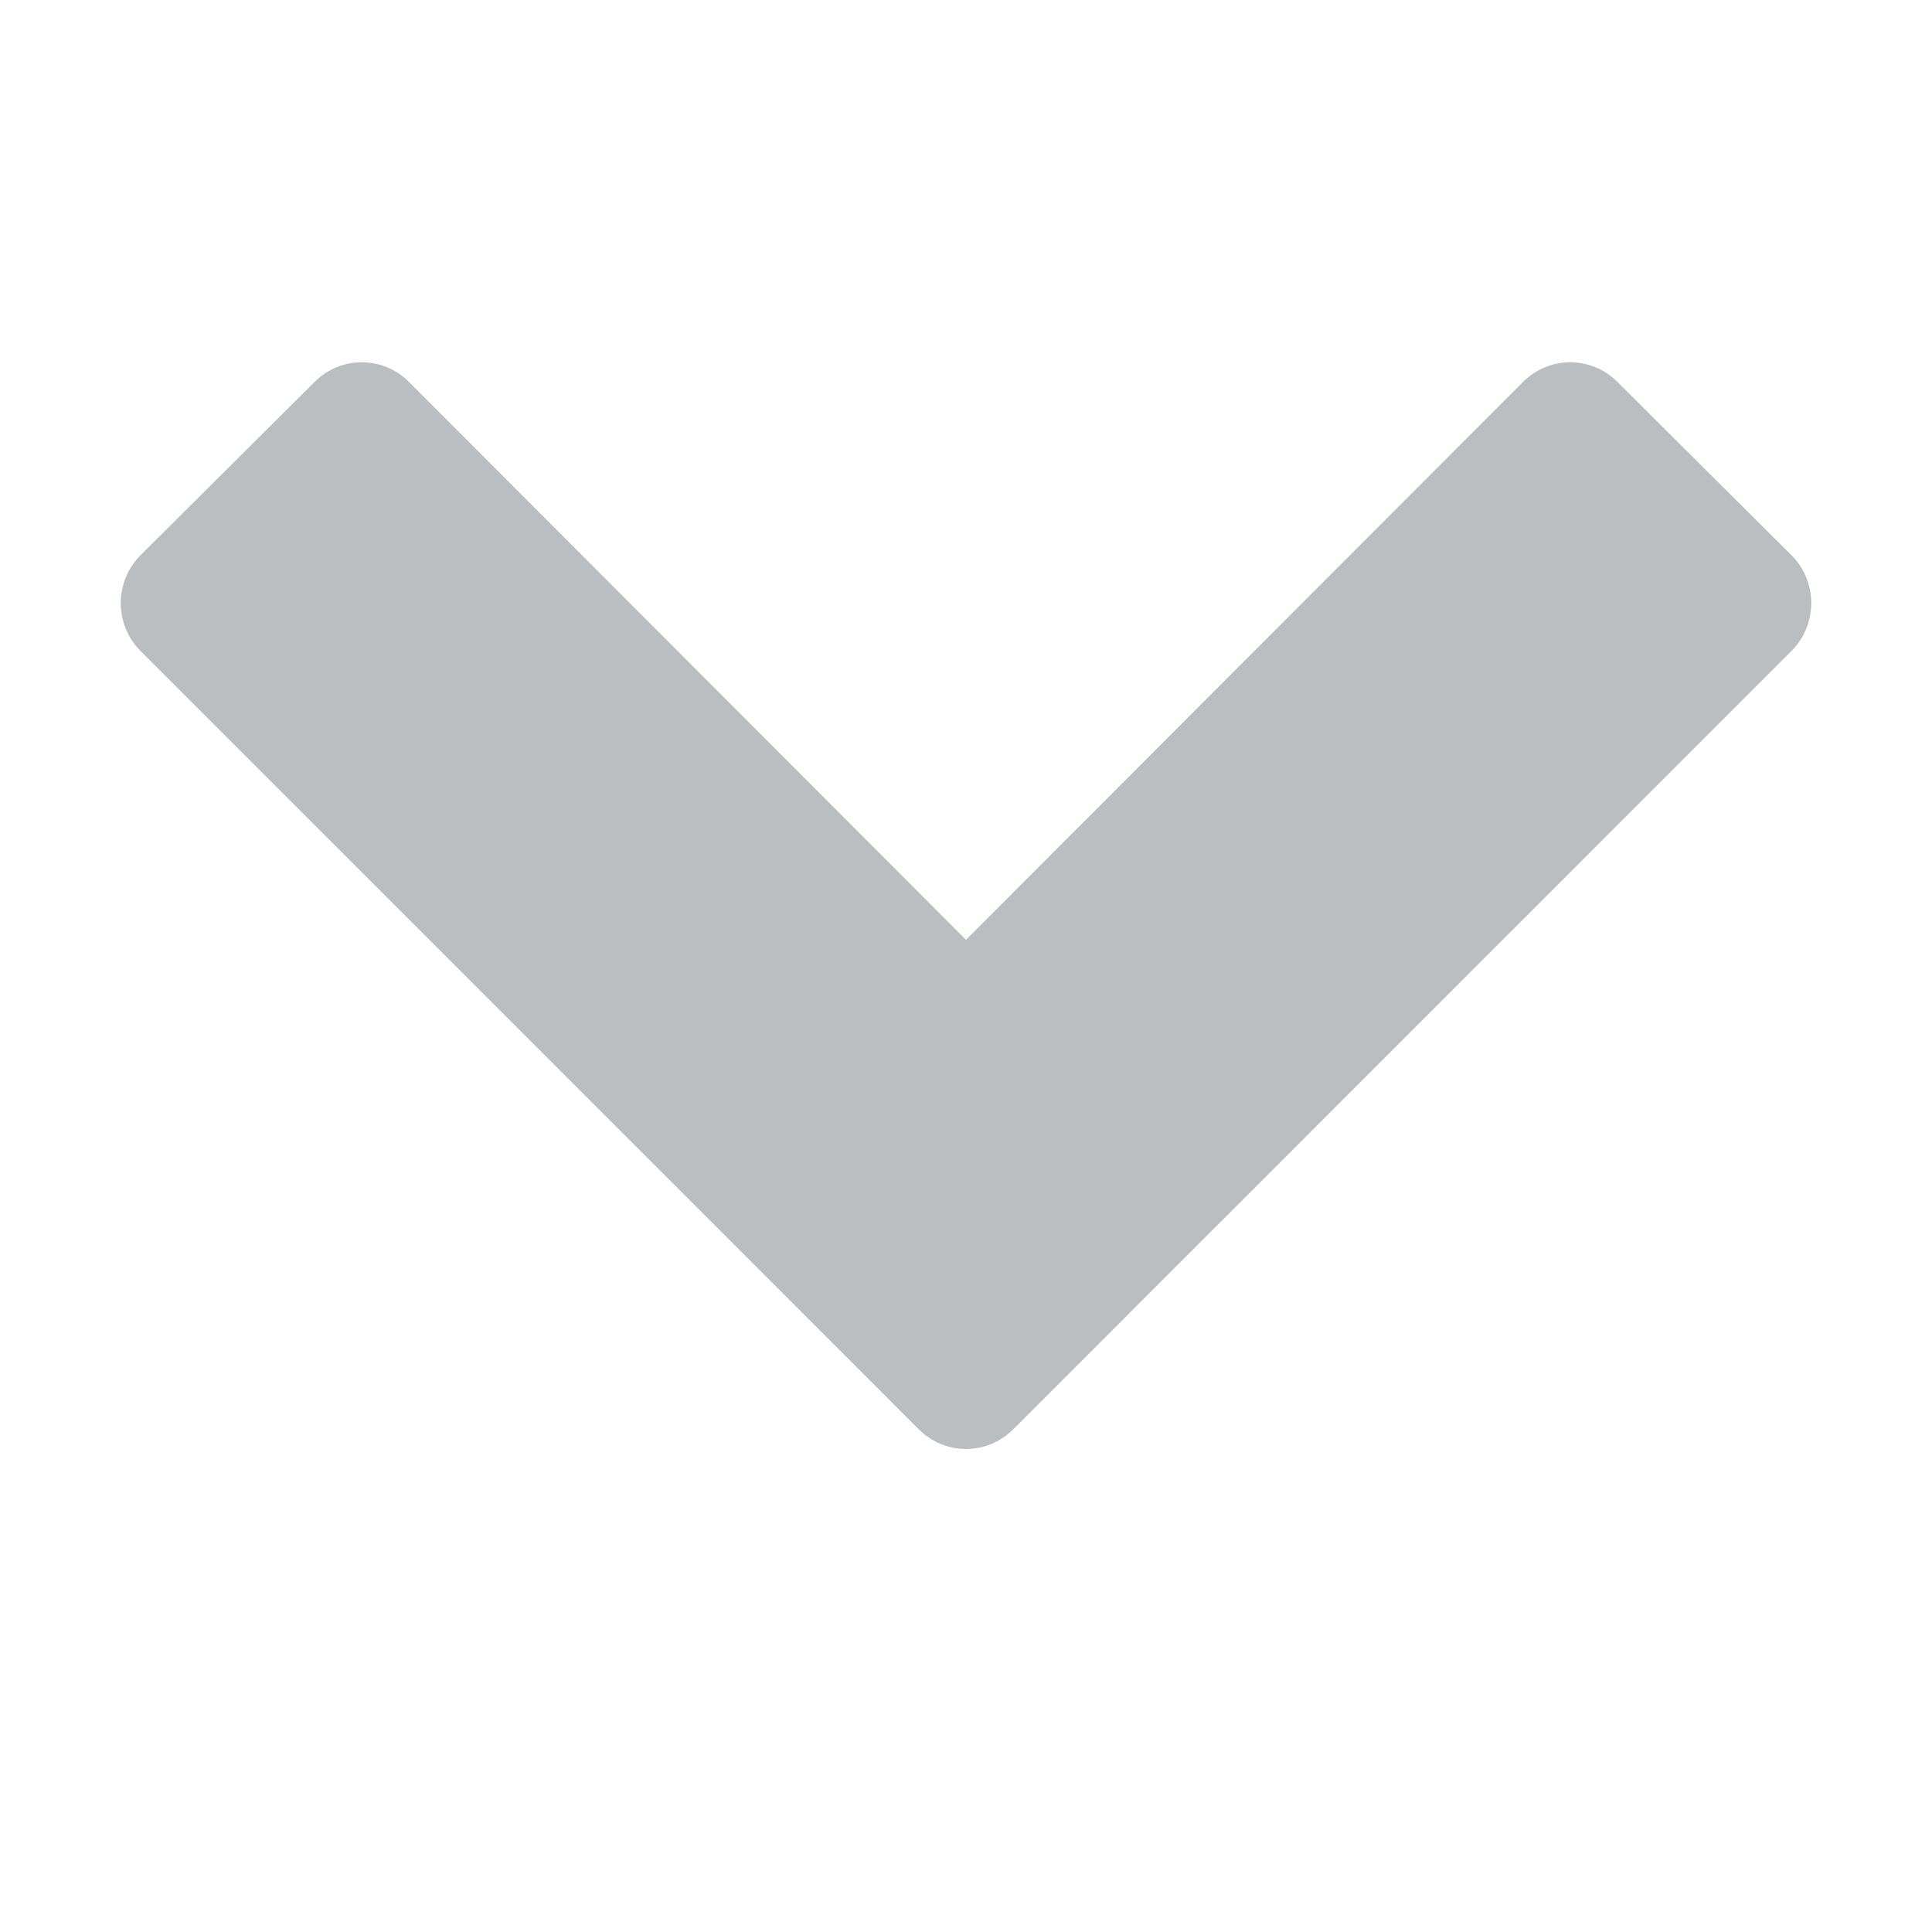 <?xml version="1.0" encoding="UTF-8"?>
<svg width="16px" height="16px" viewBox="0 0 16 16" version="1.1" xmlns="http://www.w3.org/2000/svg" xmlns:xlink="http://www.w3.org/1999/xlink">
    <!-- Generator: Sketch 54.1 (76490) - https://sketchapp.com -->
    <title>btn_comparepanel_close</title>
    <desc>Created with Sketch.</desc>
    <g id="frame" stroke="none" stroke-width="1" fill="none" fill-rule="evenodd" opacity="0.7">
        <g id="Artboard" transform="translate(-358, -576)" fill="#9CA2A7">
            <g id="btn/accordion/white/open" transform="translate(358, 576)">
                <path d="M14.837,10.401 C15.054,10.184 15.054,9.827 14.837,9.61 L8.391,3.163 C8.174,2.946 7.826,2.946 7.609,3.163 L1.163,9.61 C0.946,9.827 0.946,10.184 1.163,10.401 L2.605,11.837 C2.822,12.054 3.17,12.054 3.387,11.837 L8,7.217 L12.613,11.837 C12.83,12.054 13.178,12.054 13.395,11.837 L14.837,10.401 Z" id="chevron-up---FontAwesome" transform="translate(8, 7.5) rotate(-180) translate(-8, -7.5) "></path>
            </g>
        </g>
    </g>
</svg>